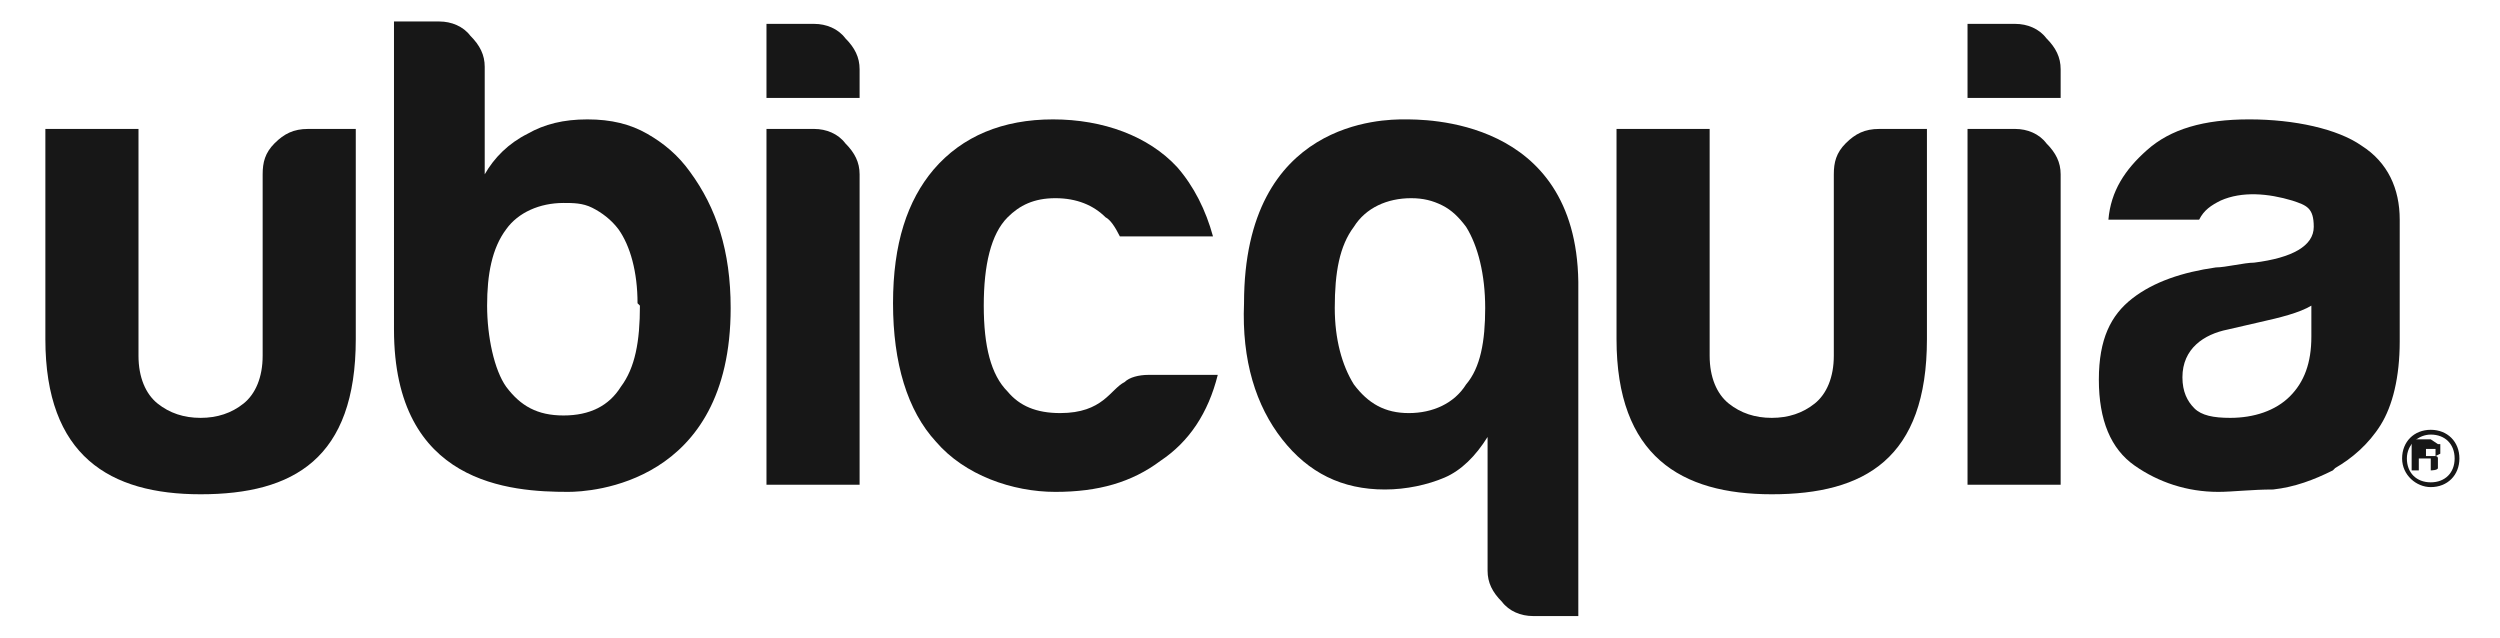 <svg xmlns="http://www.w3.org/2000/svg" id="Layer_1" data-name="Layer 1" viewBox="0 0 104.7 26.7"><defs><style>      .cls-1 {        fill: #171717;        stroke-width: 0px;      }    </style></defs><path class="cls-1" d="M20.3,2.8v4.5c.4-.7,1-1.3,1.8-1.7.7-.4,1.5-.6,2.5-.6s1.8.2,2.5.6c.7.4,1.3.9,1.8,1.6,1.1,1.5,1.7,3.3,1.7,5.7,0,7.4-5.9,7.7-6.8,7.7-2.4,0-7.3-.3-7.3-6.8V.9h1.9c.5,0,1,.2,1.3.6.4.4.6.8.6,1.3M26.7,12.7c0-1.3-.3-2.4-.8-3.1-.3-.4-.7-.7-1.1-.9-.4-.2-.8-.2-1.2-.2-1,0-1.9.4-2.4,1.1-.6.8-.8,1.9-.8,3.2s.3,2.7.8,3.4c.6.8,1.3,1.2,2.4,1.2s1.9-.4,2.4-1.2c.6-.8.8-1.9.8-3.4"></path><path class="cls-1" d="M32.1,1h2c.5,0,1,.2,1.3.6.4.4.6.8.6,1.3v1.2h-3.9V1ZM32.1,5.4h2c.5,0,1,.2,1.3.6.4.4.6.8.6,1.3v13h-3.9V5.4Z"></path><path class="cls-1" d="M12.9,5.4c-.6,0-1,.2-1.4.6-.4.4-.5.8-.5,1.3v7.6c0,.9-.3,1.6-.8,2-.5.4-1.1.6-1.8.6s-1.3-.2-1.8-.6c-.5-.4-.8-1.1-.8-2V5.4H1.9v8.8c0,4.9,2.7,6.5,6.5,6.5,3.9,0,6.5-1.5,6.5-6.5V5.4h-2Z"></path><path class="cls-1" d="M48.2,15.7h2.8c-.4,1.6-1.2,2.8-2.4,3.6-1.2.9-2.6,1.3-4.4,1.3s-3.8-.7-5-2.1c-1.2-1.3-1.8-3.3-1.8-5.8s.6-4.3,1.7-5.6c1.2-1.4,2.9-2.1,5-2.1s4,.7,5.2,2c.7.8,1.2,1.8,1.5,2.9h-3.9c-.2-.4-.4-.7-.6-.8-.5-.5-1.2-.8-2.1-.8s-1.5.3-2,.8c-.7.7-1,2-1,3.7s.3,2.9,1,3.6c.5.6,1.2.9,2.2.9,1.8,0,2.1-1,2.7-1.3.2-.2.6-.3,1-.3"></path><path class="cls-1" d="M62.3,23.9v-5.6c-.5.8-1.1,1.4-1.8,1.7-.7.3-1.6.5-2.5.5-1.8,0-3.2-.7-4.3-2.1-1.1-1.4-1.7-3.3-1.6-5.7,0-7.7,5.9-7.7,6.7-7.7.8,0,7.2-.1,7.3,6.8v14h-1.9c-.5,0-1-.2-1.3-.6-.4-.4-.6-.8-.6-1.3M55.9,12.9c0,1.3.3,2.4.8,3.2.6.8,1.3,1.2,2.3,1.2s1.9-.4,2.4-1.2c.6-.7.8-1.8.8-3.2s-.3-2.6-.8-3.4c-.3-.4-.6-.7-1-.9s-.8-.3-1.3-.3c-1,0-1.9.4-2.4,1.2-.6.8-.8,1.9-.8,3.4"></path><path class="cls-1" d="M78.7,5.4c-.6,0-1,.2-1.4.6-.4.4-.5.8-.5,1.3v7.6c0,.9-.3,1.6-.8,2-.5.4-1.1.6-1.8.6s-1.3-.2-1.8-.6c-.5-.4-.8-1.1-.8-2V5.4h-3.9v8.8c0,4.9,2.7,6.5,6.5,6.5,3.9,0,6.5-1.5,6.5-6.5V5.4h-2Z"></path><path class="cls-1" d="M82.4,1h2c.5,0,1,.2,1.3.6.4.4.6.8.6,1.3v1.2h-3.9V1ZM82.4,5.4h2c.5,0,1,.2,1.3.6.4.4.6.8.6,1.3v13h-3.9V5.4Z"></path><path class="cls-1" d="M97.7,19.7c-.8.4-1.6.7-2.5.8-.9,0-1.7.1-2.3.1-1.3,0-2.5-.4-3.5-1.1-1-.7-1.5-1.9-1.5-3.6s.5-2.7,1.4-3.4c.9-.7,2.1-1.1,3.5-1.3.4,0,1.2-.2,1.6-.2,1.6-.2,2.5-.7,2.5-1.5s-.3-.9-.9-1.1c-1-.3-2.1-.4-3,0-.4.2-.7.4-.9.8h-3.8c.1-1.2.7-2.1,1.6-2.9,1-.9,2.4-1.3,4.3-1.3s3.7.4,4.7,1.1c1.1.7,1.6,1.8,1.6,3.1v5.1c0,1.5-.3,2.7-.8,3.5-.5.8-1.2,1.4-1.9,1.8M96.8,12.8c-.5.3-1.3.5-2.2.7l-1.3.3c-1,.2-1.9.8-1.9,2,0,.6.2,1,.5,1.3.3.3.8.4,1.5.4,1,0,1.9-.3,2.5-.9.6-.6.9-1.4.9-2.5v-1.4Z"></path><path class="cls-1" d="M101.8,20.4c-.6,0-1.2-.5-1.2-1.2s.5-1.2,1.2-1.2,1.2.5,1.2,1.2-.5,1.2-1.2,1.2M101.8,18.2c-.5,0-1,.4-1,1s.4,1,1,1,1-.4,1-1-.4-1-1-1"></path><path class="cls-1" d="M102.1,18.6s0,0,.1,0c0,0,0,0,0,.1,0,0,0,0,0,.1s0,.1,0,.2c0,0,0,0-.2.1,0,0,.1,0,.1.1,0,0,0,.1,0,.2h0c0,.1,0,.2,0,.2h0c0,.1-.3.1-.3.1h0c0-.1,0-.1,0-.2h0c0-.2,0-.3,0-.3,0,0,0,0-.2,0h-.3v.5h-.3v-1.3h.6c0,0,.2,0,.2,0M101.6,18.8v.3h.3c0,0,0,0,.1,0,0,0,0,0,0-.1s0-.1,0-.2c0,0,0,0-.1,0h-.3Z"></path></svg>